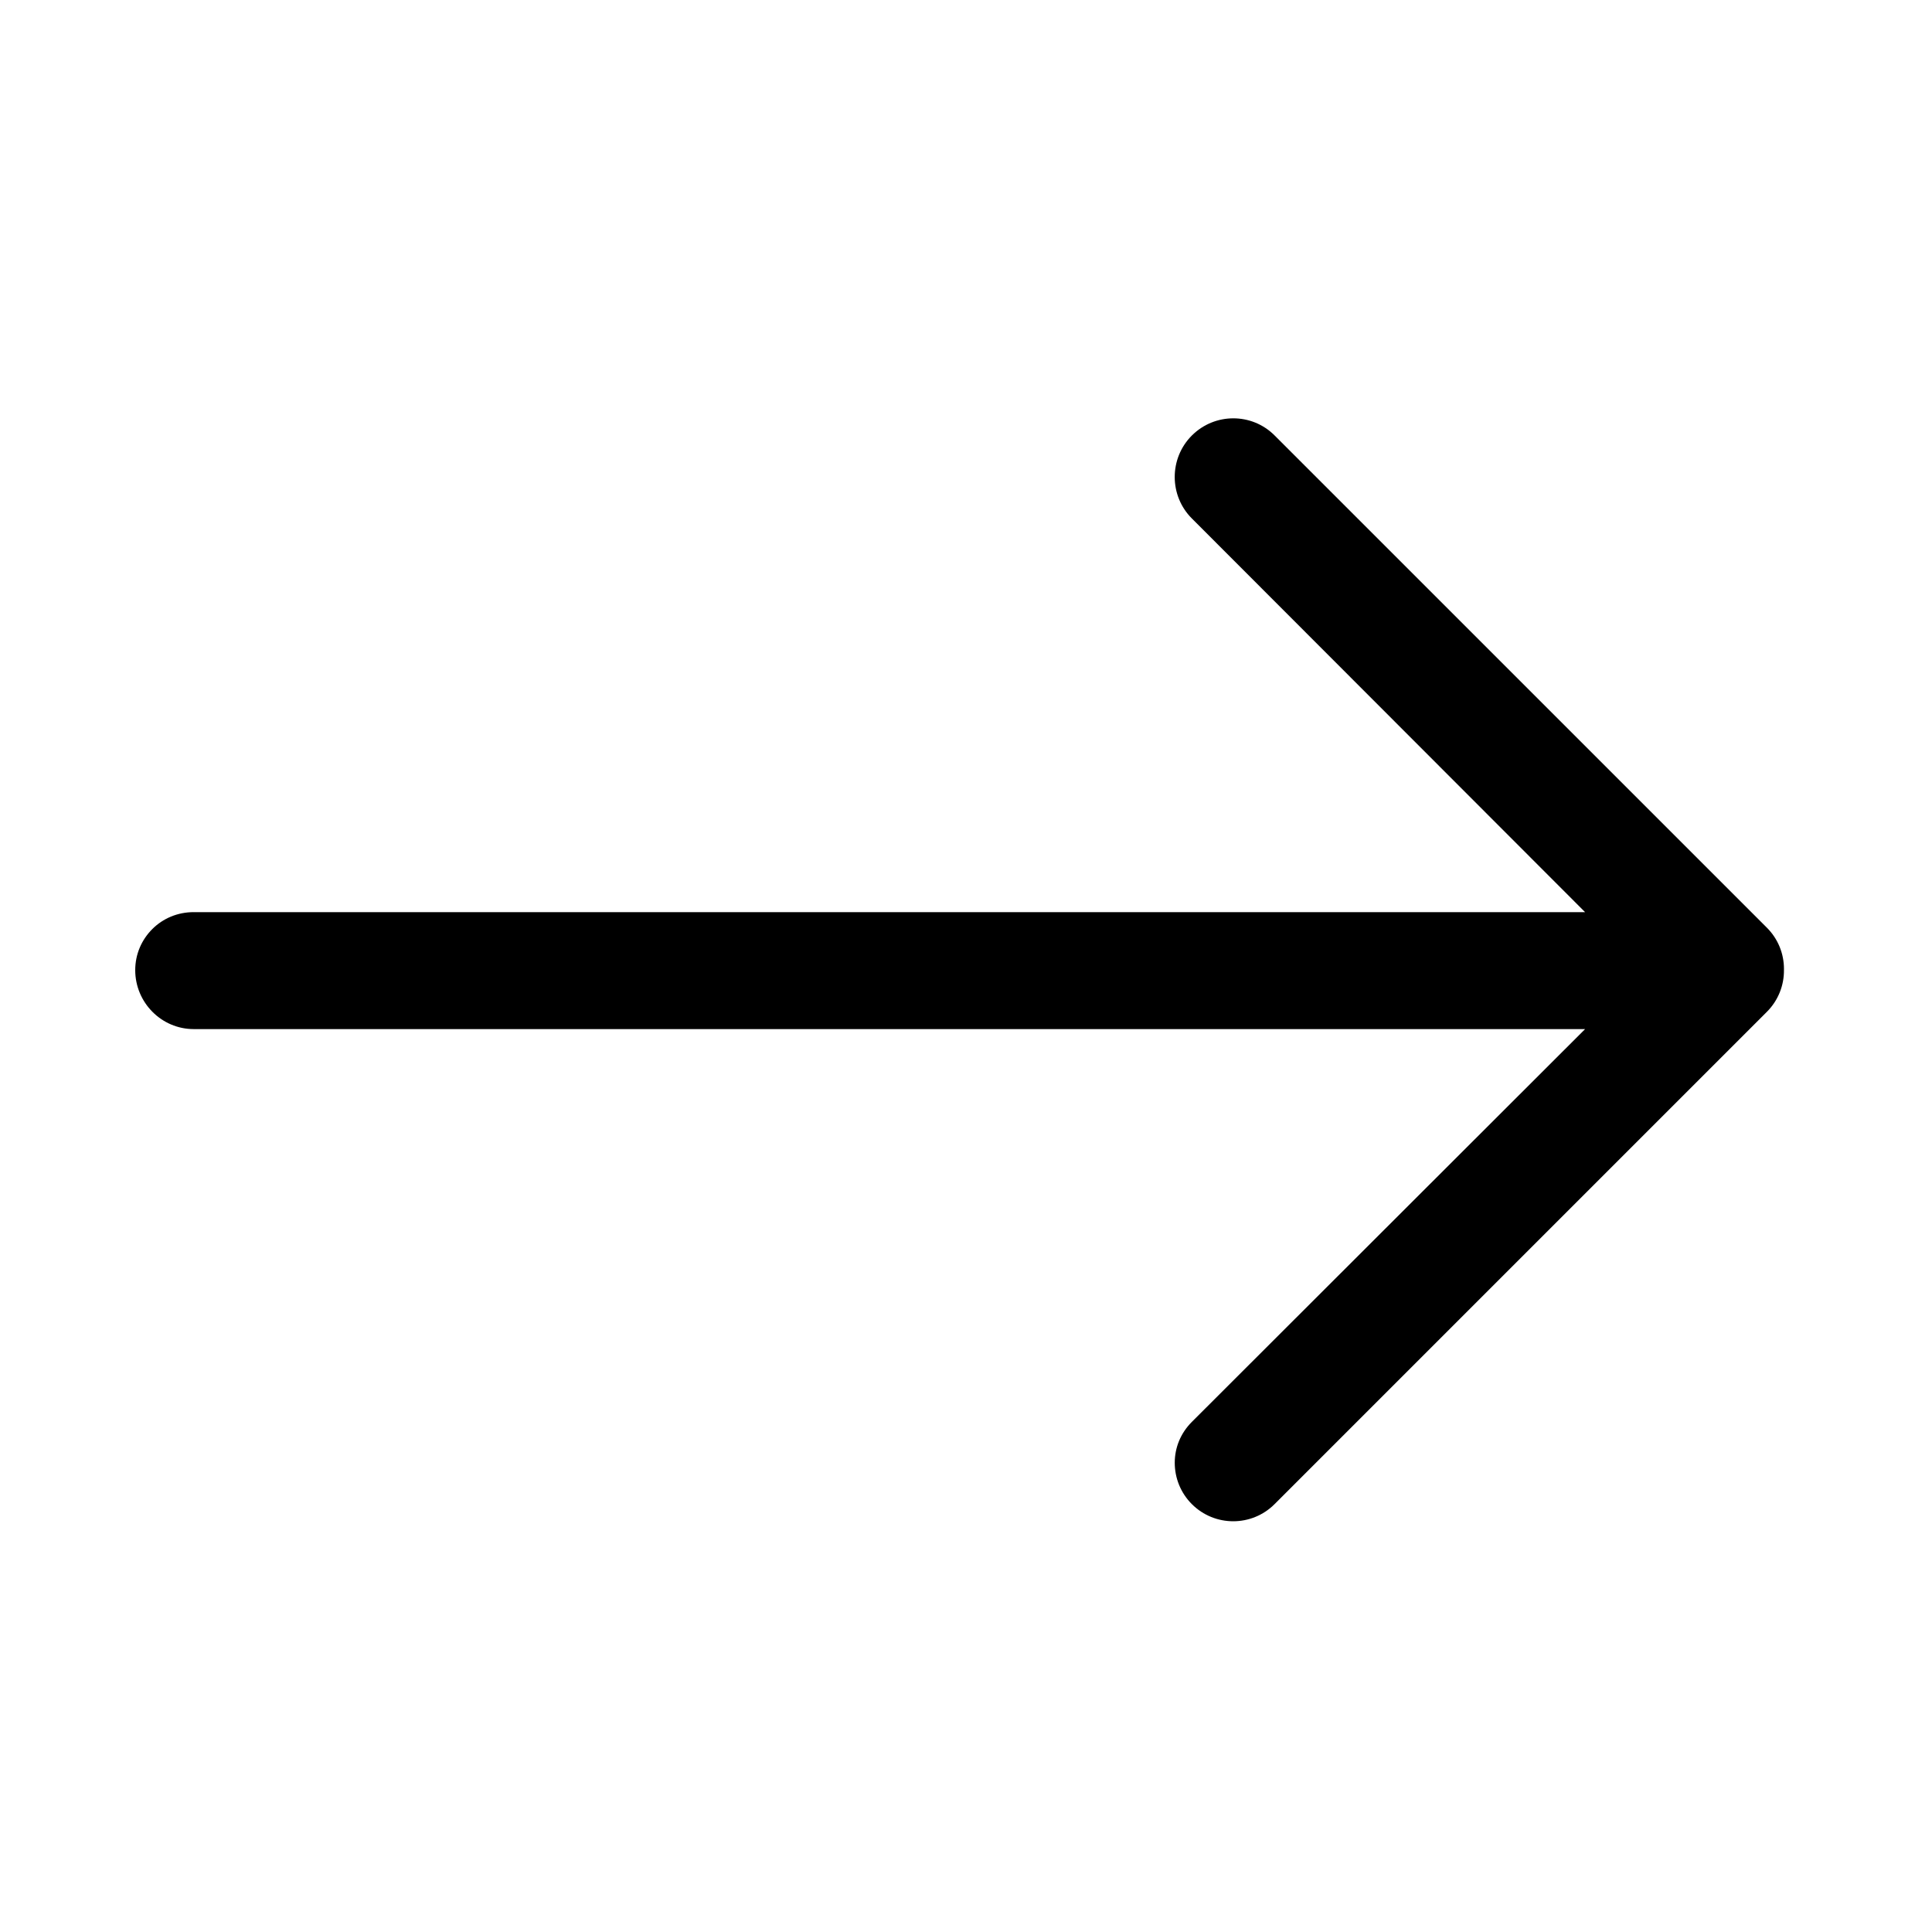 <?xml version="1.0" encoding="UTF-8"?>
<!-- The Best Svg Icon site in the world: iconSvg.co, Visit us! https://iconsvg.co -->
<svg fill="#000000" width="800px" height="800px" version="1.1" viewBox="144 144 512 512" xmlns="http://www.w3.org/2000/svg">
 <path d="m616.77 400.78c0 0.07 0 0.137-0.004 0.207 0.059 4.035-1.453 8.082-4.531 11.164l-130.46 130.46c-6.051 6.051-15.867 6.051-21.918 0-3.023-3.027-4.535-6.992-4.535-10.961 0-3.965 1.512-7.809 4.535-10.836l104.21-104.09-368.73-0.004c-8.562 0-15.5-7.059-15.5-15.621 0-4.281 1.73-8.098 4.535-10.898 2.805-2.805 6.68-4.477 10.961-4.477h368.73l-104.21-104.33c-6.051-6.051-6.051-15.922 0-21.98 6.059-6.051 15.867-6.082 21.918-0.031l130.46 130.45c3.027 3.023 4.539 6.973 4.539 10.941z"/>
</svg>